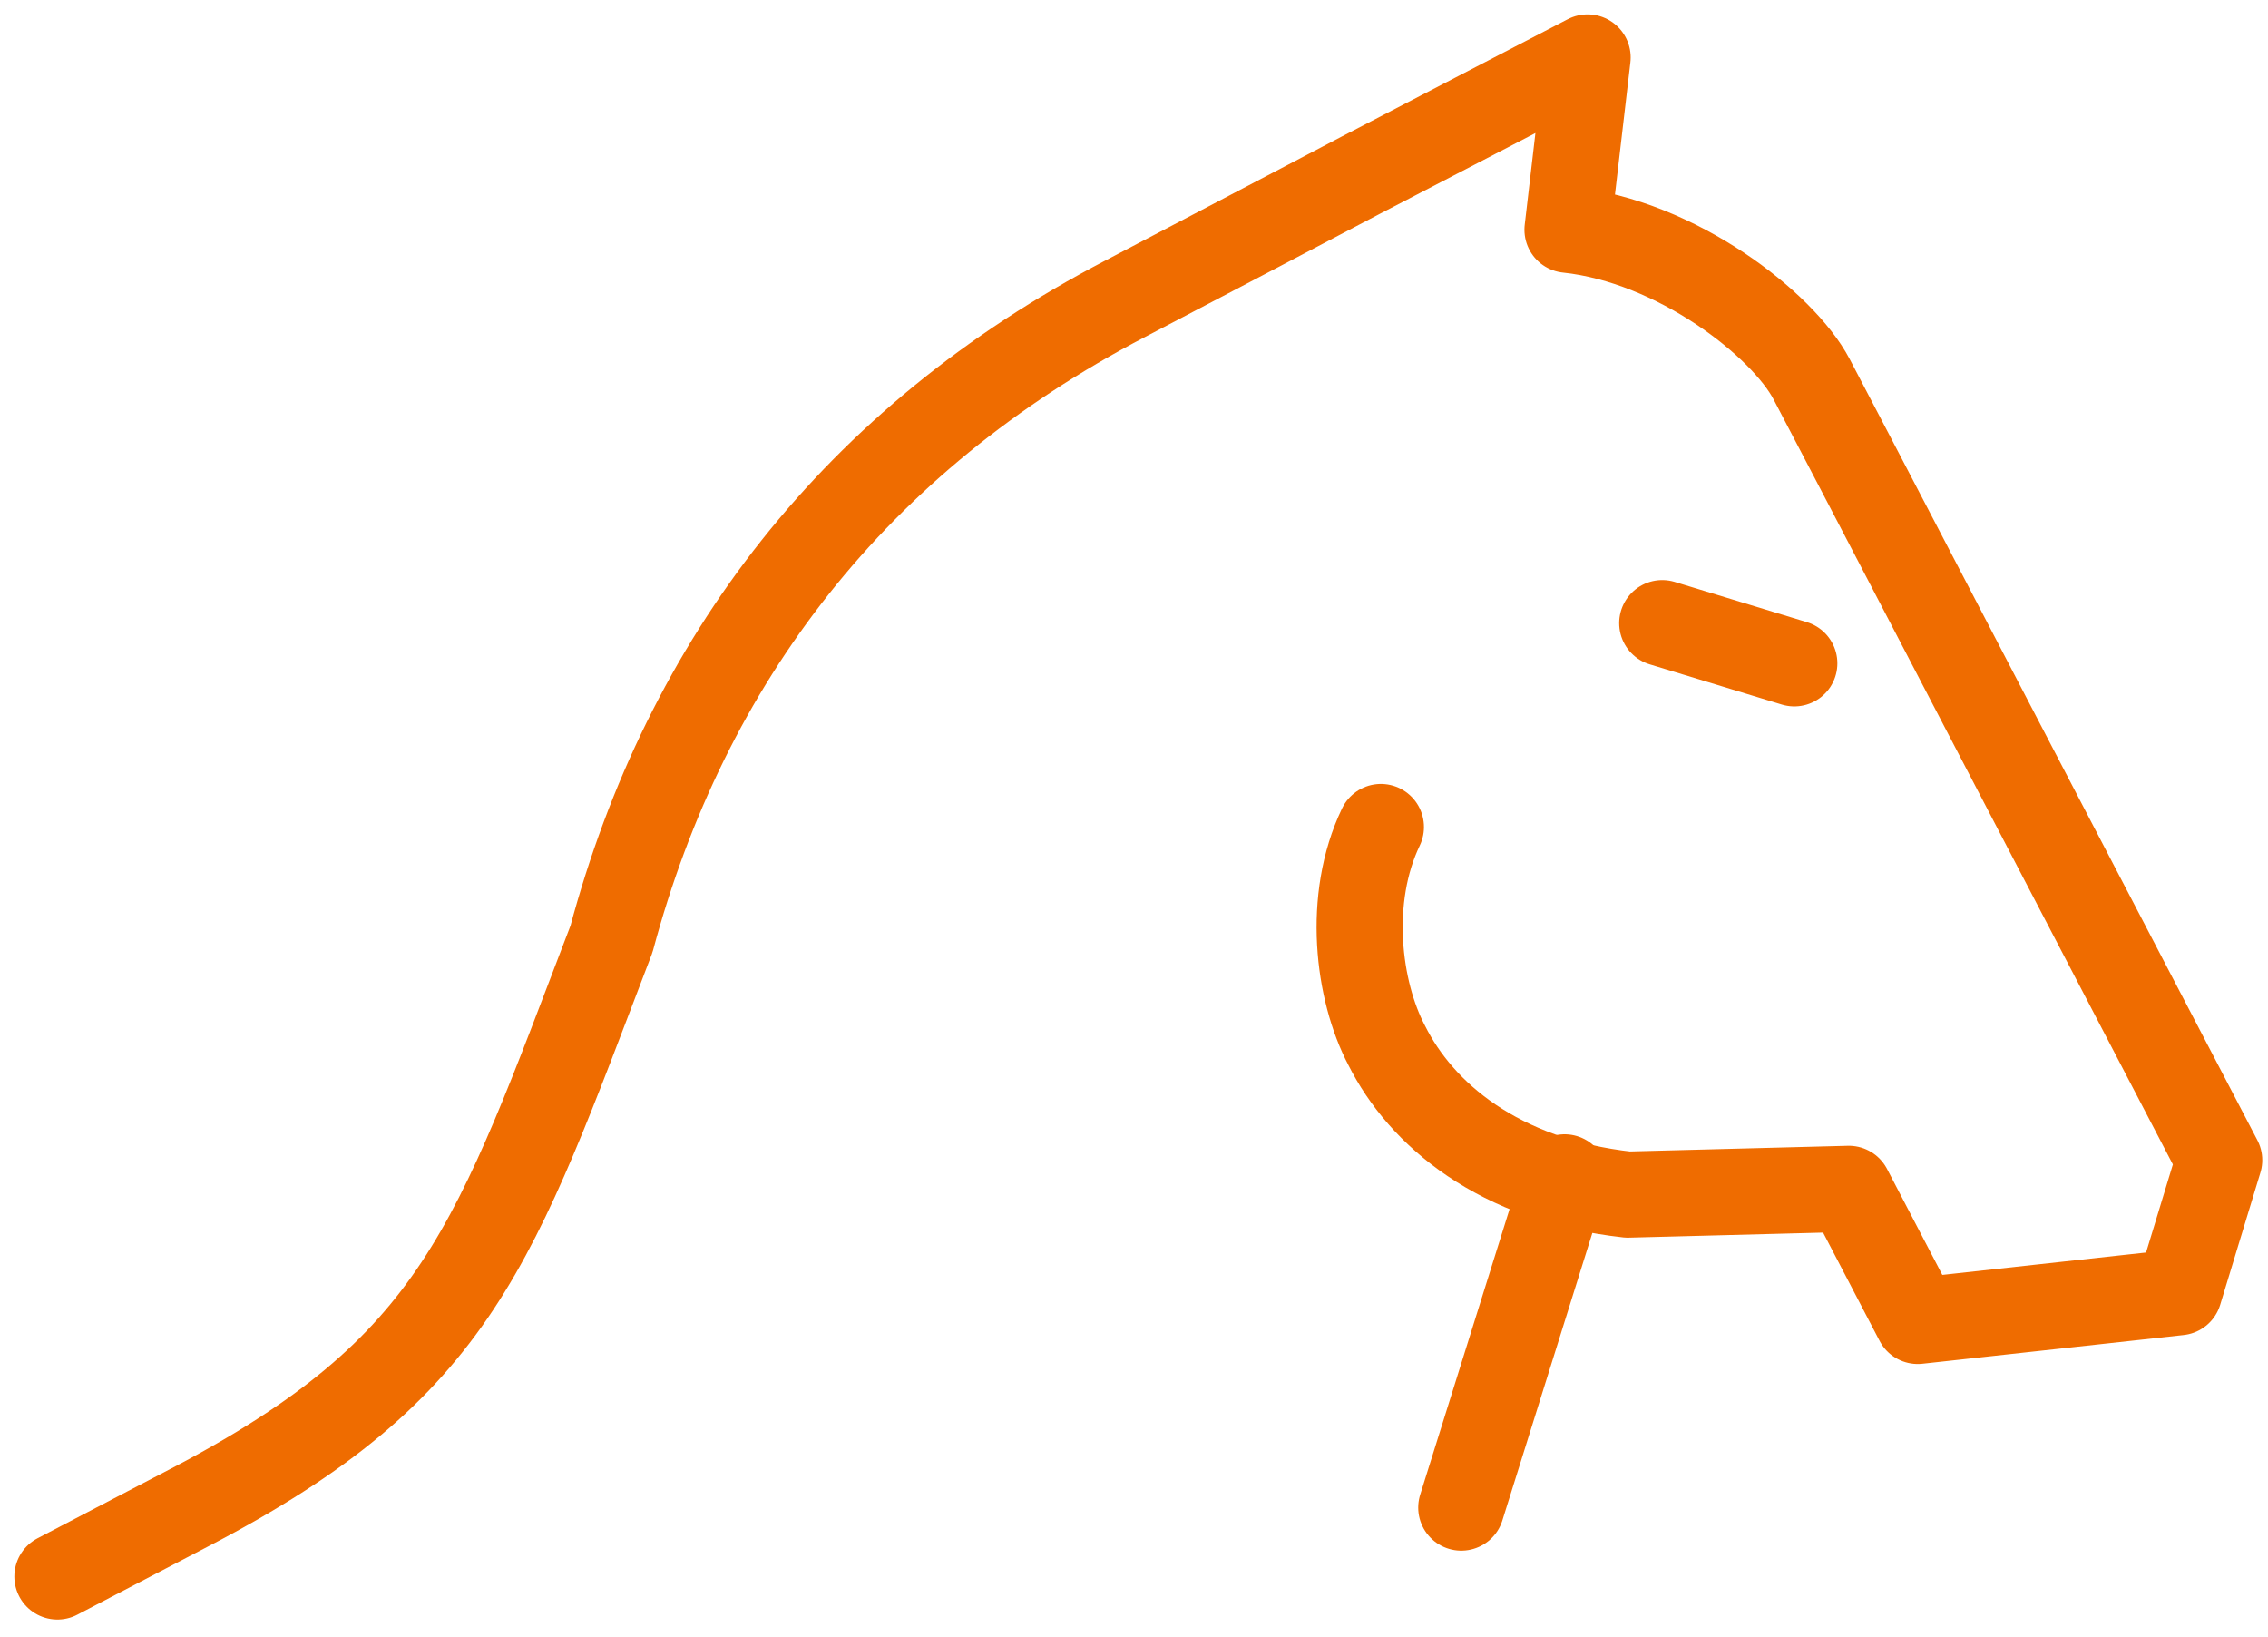 <svg width="79" height="57" viewBox="0 0 79 57" fill="none" xmlns="http://www.w3.org/2000/svg">
<path d="M48.1 28.8C46.9 31.3 47.3 34.5 48.3 36.4C49.5 38.8 52.2 41.1 56.7 41.6L64.4 41.4L66.8 46L75.9 45L77.3 40.4L70.2 26.8C70.2 26.8 64.1 15.1 63.1 13.2C62.1 11.3 58.4 8.4 54.6 8L55.3 2L47.4 6.1L39.2 10.4C29.8 15.3 23.9 23 21.3 32.7C17.2 43.4 16 47.6 6.6 52.5L2 54.9" stroke="#EF6C00" stroke-width="3" stroke-miterlimit="10" stroke-linecap="round" stroke-linejoin="round"/>
<path d="M57.9 21.7L62.5 23.1" stroke="#EF6C00" stroke-width="3" stroke-miterlimit="10" stroke-linecap="round" stroke-linejoin="round"/>
<path d="M54.5 41L50.9 52.5" stroke="#EF6C00" stroke-width="3" stroke-miterlimit="10" stroke-linecap="round" stroke-linejoin="round"/>
</svg>
